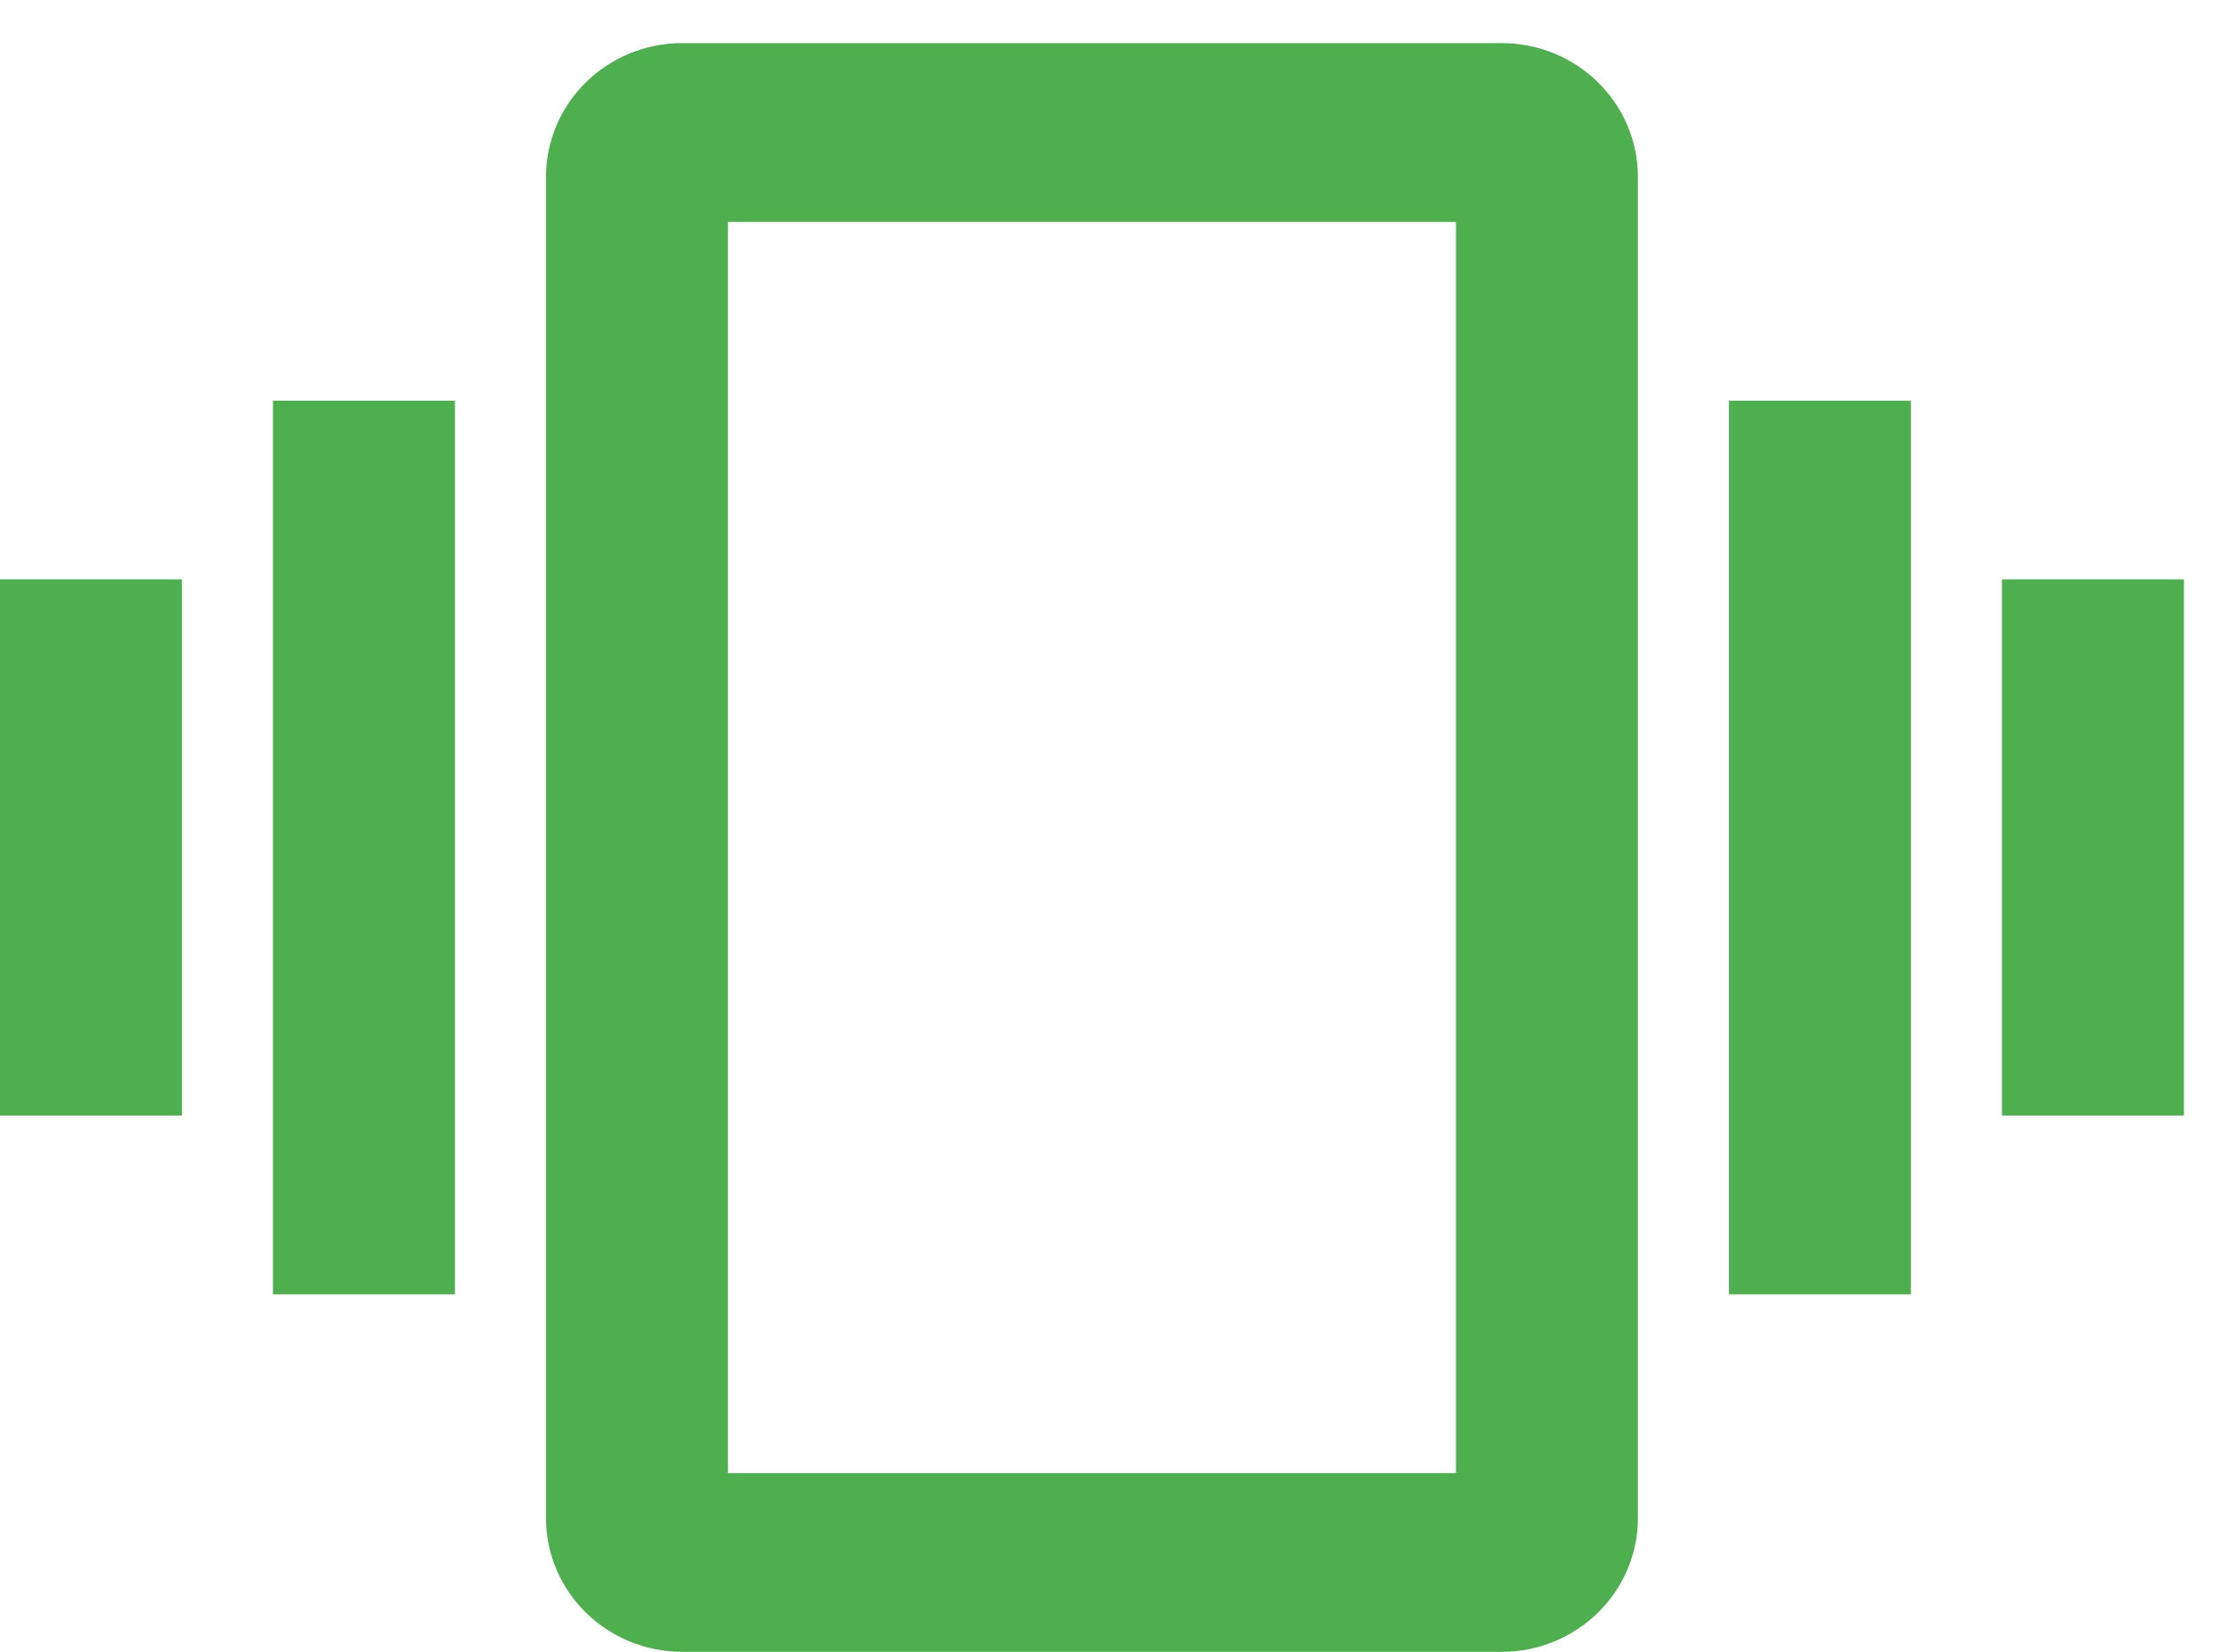 <svg xmlns="http://www.w3.org/2000/svg" width="31" height="23" viewBox="0 0 31 23">
    <path fill="#4DAF4E" fill-rule="evenodd" d="M24.067 5.578H26.6v12.444h-2.533V5.578zm3.8 2.489H30.4v7.466h-2.533V8.067zM0 8.067h2.533v7.466H0V8.067zM20.9.6H9.5c-1.051 0-1.9.834-1.9 1.867v18.666C7.6 22.166 8.449 23 9.5 23h11.4c1.051 0 1.9-.834 1.9-1.867V2.467C22.8 1.434 21.951.6 20.9.6zm-.633 19.911H10.133V3.09h10.134V20.51zM3.8 5.578h2.533v12.444H3.8V5.578z"/>
</svg>
